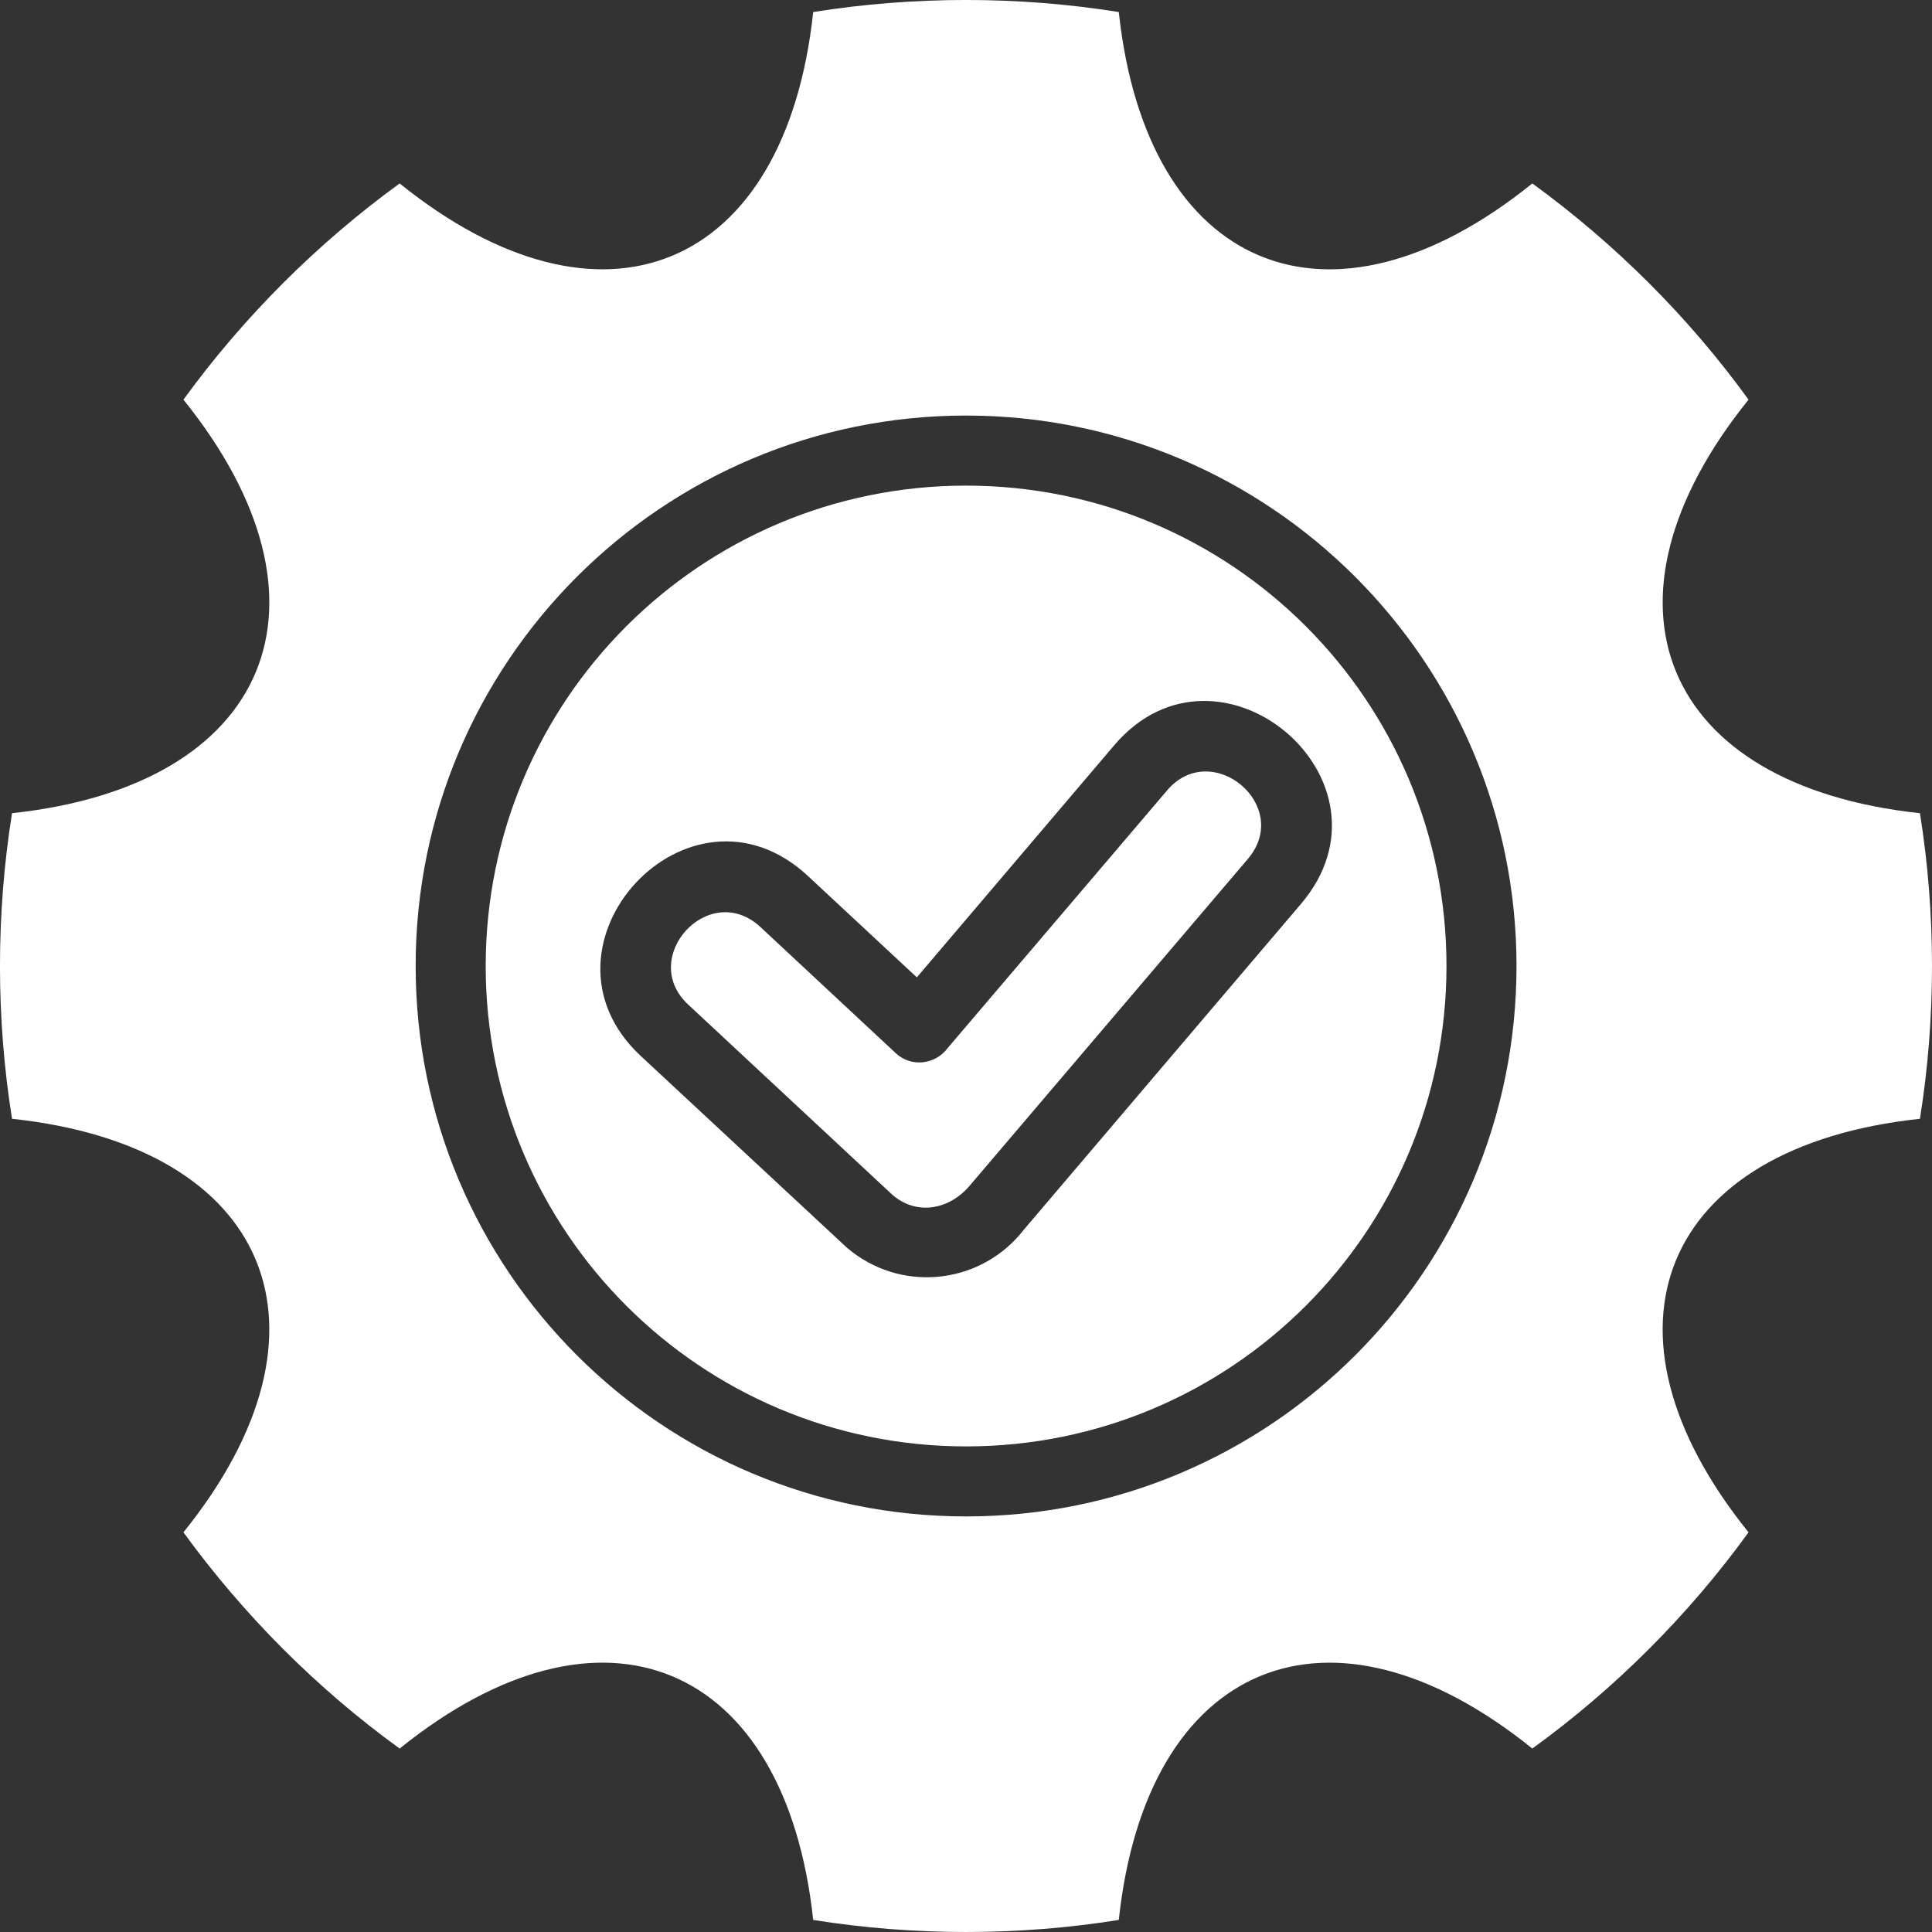 <svg xmlns="http://www.w3.org/2000/svg" id="Ebene_1" viewBox="0 0 1400.01 1400.01"><rect x="0" y="0" width="1400.01" height="1400.01" fill="#333333" stroke="none"/><defs><style>.cls-1{fill:#fff;stroke-width:0px;}</style></defs><path class="cls-1" d="m942.64,655.13l-200.6,235.81c-30.13,38.92-85.78,46.08-124.72,16.13-2.33-1.77-4.48-3.61-6.25-5.38l-146.81-136.55c-85.38-79.68,35.01-210.66,121.3-130.28l78.82,73.38,142.99-168.14c75.71-88.99,211.56,25.51,135.28,115.03m105.53,44.88c0-192.39-155.72-348.11-348.11-348.11s-348.11,155.72-348.11,348.11,155.74,348.11,348.11,348.11,348.11-155.72,348.11-348.11"></path><path class="cls-1" d="m1098.93,700c0,220.37-178.58,398.87-398.86,398.87s-398.87-178.51-398.87-398.87,178.7-398.87,398.87-398.87,398.86,178.72,398.86,398.87m168.14-410.39c-43.42-59.95-96.72-113.07-156.68-156.68-146.6,118.26-279.54,63.18-299.67-124.2-72.69-11.65-148.58-11.65-221.44,0-20.06,187.31-153.06,242.46-299.67,124.2-59.95,43.61-113.07,96.72-156.68,156.68,118.24,146.6,63.17,279.54-124.2,299.67-11.65,72.69-11.65,148.77,0,221.44,187.31,20.06,242.44,153.06,124.2,299.67,43.61,59.95,96.72,113.26,156.68,156.68,146.6-118.24,279.54-63.17,299.67,124.2,72.86,11.65,148.76,11.65,221.44,0,20.06-187.31,153.06-242.44,299.67-124.2,59.95-43.42,113.26-96.72,156.68-156.68-118.24-146.6-63.18-279.61,124.2-299.67,11.65-72.67,11.65-148.76,0-221.44-187.31-20.06-242.44-153.06-124.2-299.67"></path><path class="cls-1" d="m845.73,572.77l-158.95,186.62c-9,12.21-26.59,14.17-37.67,3.8l-97.99-91.36c-37.34-34.63-88.99,22.21-52.42,56.15l146.79,136.74c17.61,16.52,41.98,12.4,57.23-5.58l201.5-236.69c32.84-38.56-26.14-87.74-58.5-49.69"></path></svg>